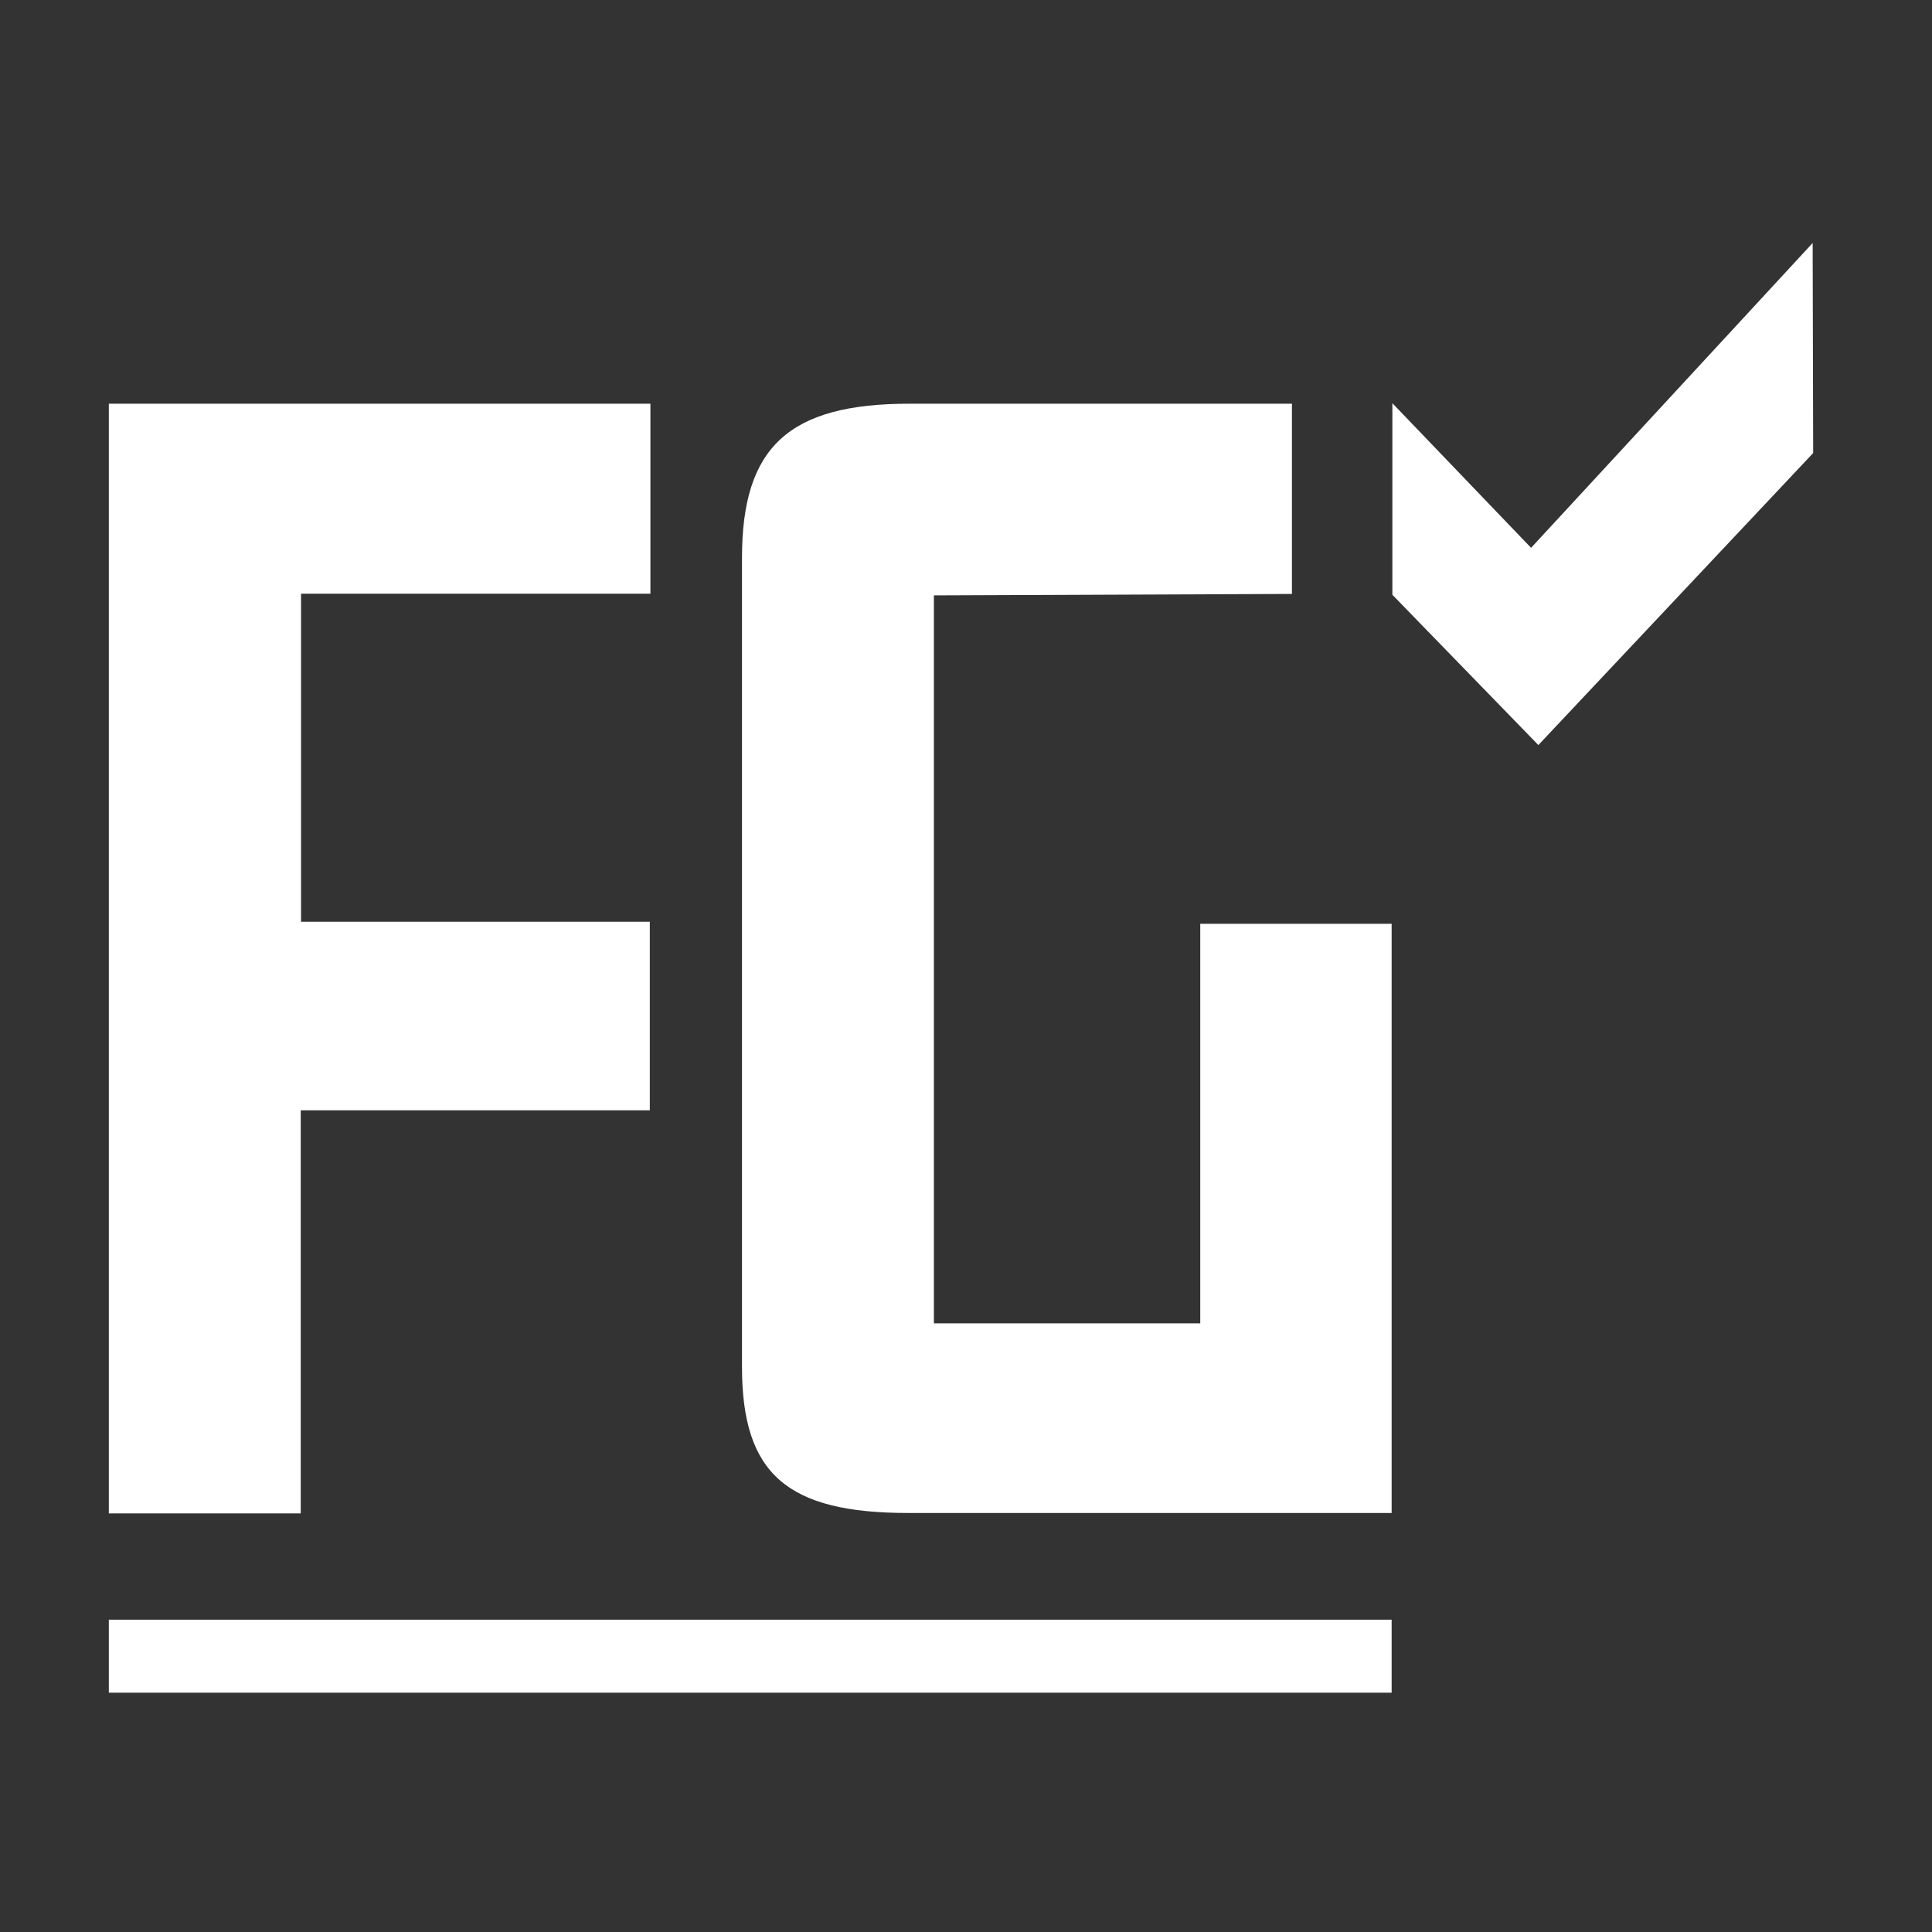 <?xml version="1.0" encoding="UTF-8"?> <svg xmlns="http://www.w3.org/2000/svg" id="Layer_1" version="1.1" viewBox="0 0 141.732 141.732"><rect x="0" y="0" width="141.732" height="141.732" fill="#333333" stroke="none"/><!-- Generator: Adobe Illustrator 29.4.0, SVG Export Plug-In . SVG Version: 2.1.0 Build 152) --><defs><style> .st0 { fill: #fff; } </style></defs><g id="g12"><path id="path14" class="st0" d="M47.669,67.618h-25.585v-24.062h25.631v-13.94H7.984v81.407h14.078v-29.571h25.608s0-13.833,0-13.833Z"></path></g><path id="path26" class="st0" d="M68.511,43.678l26.266-.107v-13.955h-28.064c-8.837,0-12.28,3.168-12.28,11.301v59.364c0,7.835,3.298,10.711,12.173,10.711h35.485v-43.221h-14.04v29.311h-19.541v-53.404Z"></path><path id="path30" class="st0" d="M132.978,17.825l-20.658,22.364-10.176-10.612v14.055l10.711,11.025,20.16-21.423-.038-15.409Z"></path><path id="path32" class="st0" d="M7.984,124.175h94.107v-5.356H7.984s0,5.356,0,5.356Z"></path></svg> 